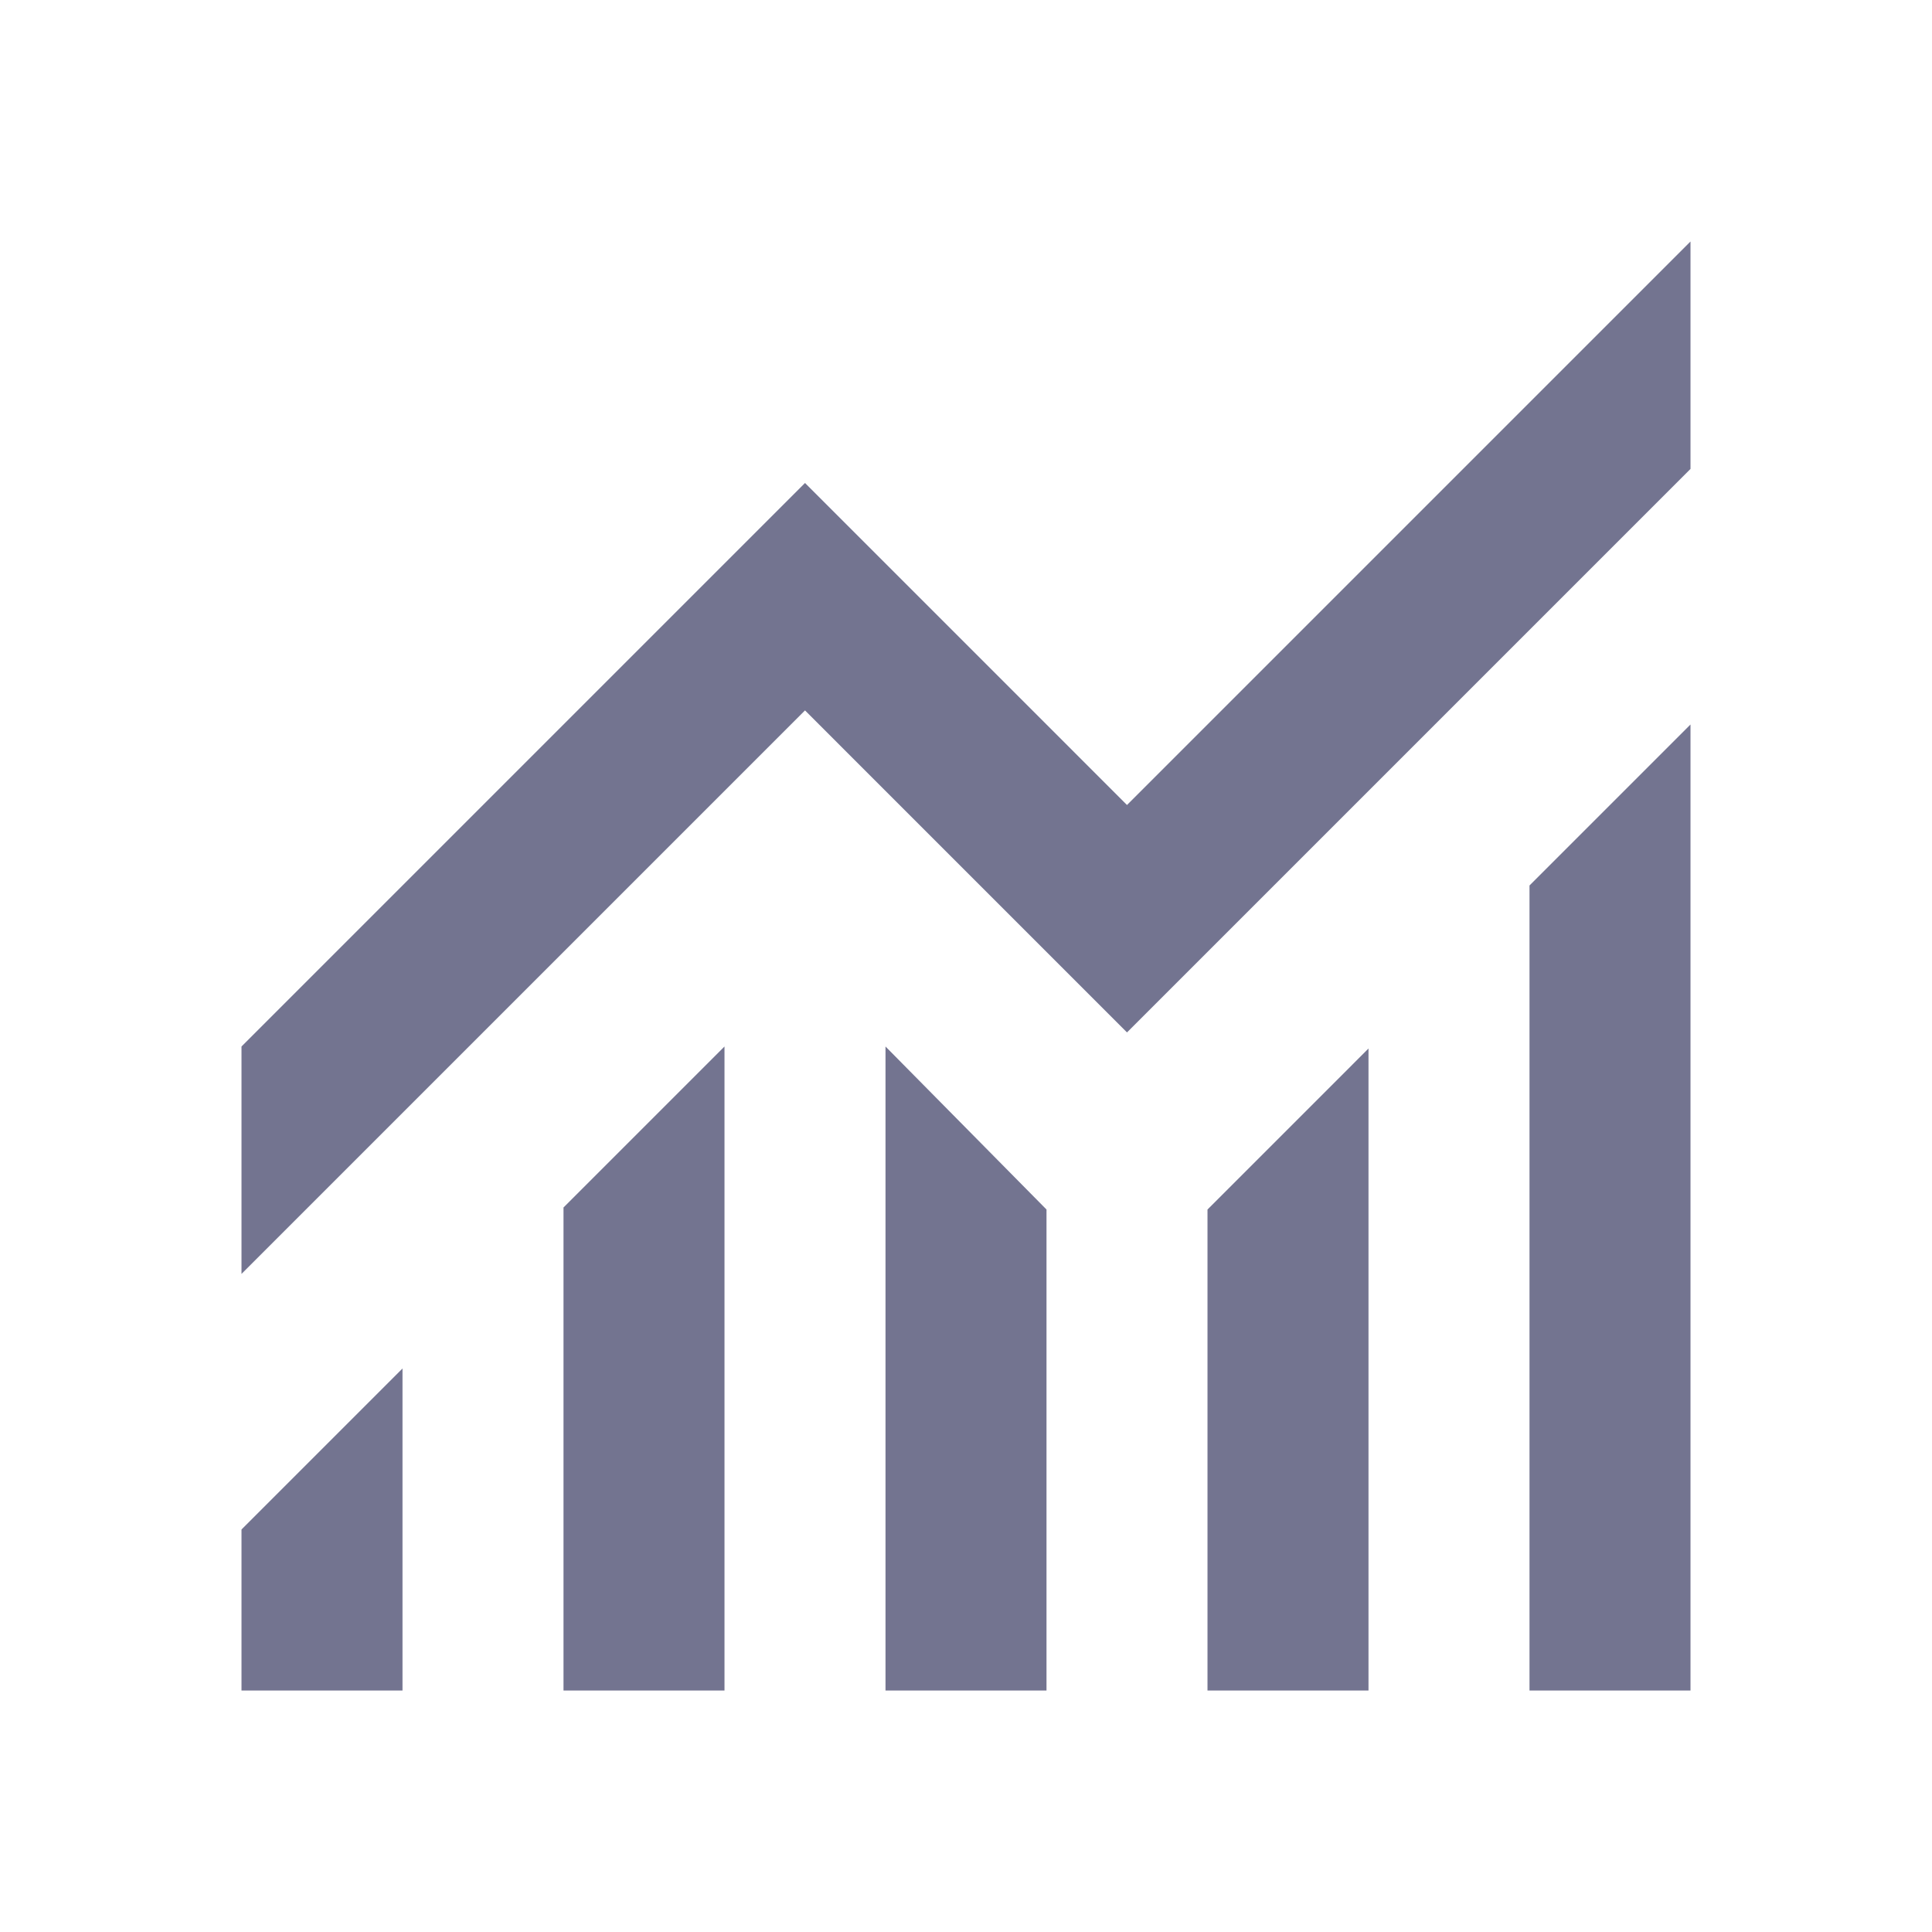 <svg width="120" height="120" viewBox="0 0 120 120" fill="none" xmlns="http://www.w3.org/2000/svg">
<path d="M15 105V95L25 85V105H15ZM35 105V75L45 65V105H35ZM55 105V65L65 75.125V105H55ZM75 105V75.125L85 65.125V105H75ZM95 105V55L105 45V105H95ZM15 79.125V65L50 30L70 50L105 15V29.125L70 64.125L50 44.125L15 79.125Z" fill="#171846" fill-opacity="0.6"/>
</svg>
